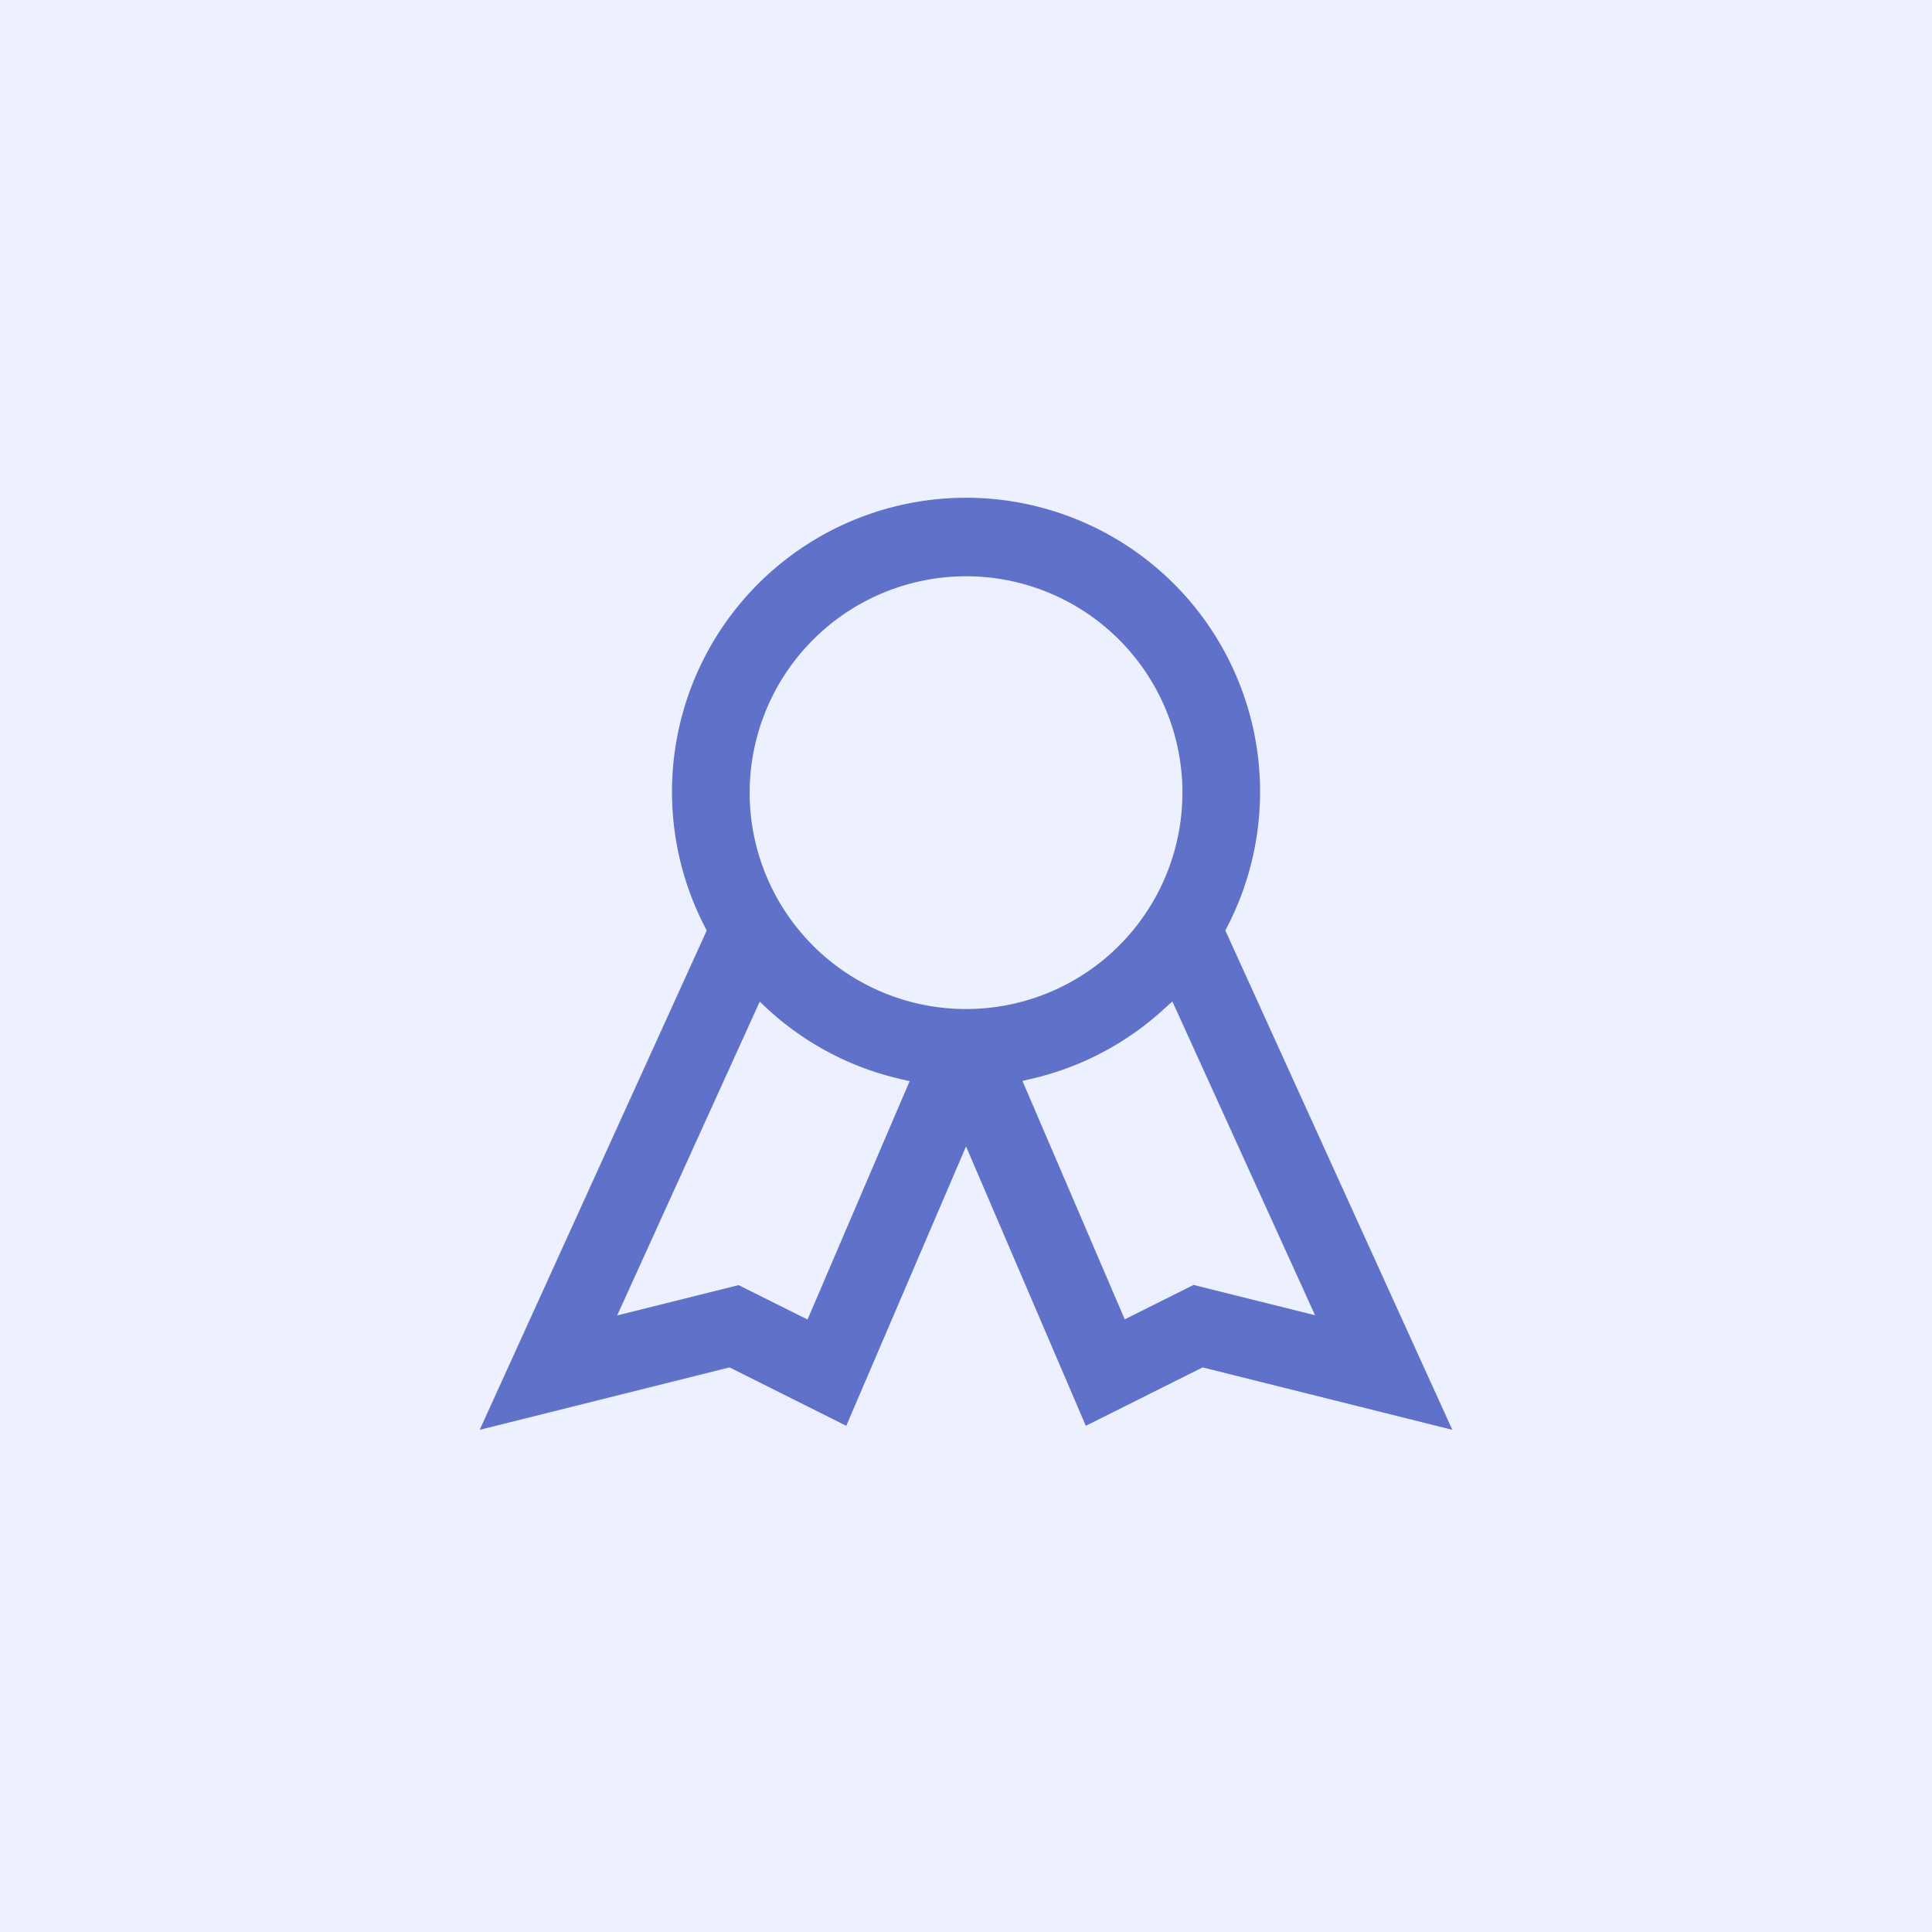 <svg xmlns="http://www.w3.org/2000/svg" width="51" height="51" viewBox="0 0 51 51">
  <g id="Group_2431" data-name="Group 2431" transform="translate(-986 -6437)">
    <rect id="Rectangle_1727" data-name="Rectangle 1727" width="51" height="51" transform="translate(986 6437)" fill="#edf0ff"/>
    <path id="Badge" d="M21.489,13.61a7.962,7.962,0,1,0-14.135,0L1.23,27.077l6.925-1.731,3.2,1.6,3.062-7.142,3.062,7.142,3.205-1.6,6.923,1.731ZM14.422,4.45A5.512,5.512,0,1,1,8.91,9.962,5.512,5.512,0,0,1,14.422,4.45ZM10.135,23.6l-1.7-.846-2.876.719,3.48-7.654a7.937,7.937,0,0,0,3.608,1.9Zm10.27-.846-1.694.846-2.518-5.879a7.937,7.937,0,0,0,3.608-1.9l3.48,7.654Z" transform="translate(997.079 6447.962)" fill="#5f71c9"/>
    <path id="Badge_-_Outline" data-name="Badge - Outline" d="M14.422,1.8a8.148,8.148,0,0,1,7.29,11.816l6.255,13.755-7.253-1.813-3.329,1.665-2.962-6.908L11.46,27.223,8.132,25.558.876,27.371,7.132,13.616A8.148,8.148,0,0,1,14.422,1.8ZM27.259,26.782,21.267,13.6l.045-.086a7.762,7.762,0,1,0-13.78,0l.045.087L1.584,26.782l6.595-1.648,3.081,1.542L14.422,19.3l3.162,7.376,3.082-1.542ZM14.422,4.25A5.712,5.712,0,1,1,8.71,9.962,5.718,5.718,0,0,1,14.422,4.25Zm0,11.024A5.312,5.312,0,1,0,9.11,9.962,5.318,5.318,0,0,0,14.422,15.273Zm5.447.2,3.766,8.283-3.206-.8-1.818.908-2.7-6.294.233-.054a7.749,7.749,0,0,0,3.518-1.857Zm3.059,7.695-3.2-7.03a8.153,8.153,0,0,1-3.262,1.713l2.342,5.468,1.57-.785ZM8.976,15.479l.2.188A7.749,7.749,0,0,0,12.7,17.524l.233.054-2.695,6.292-1.819-.908-3.206.8Zm3.4,2.377a8.153,8.153,0,0,1-3.262-1.713l-3.2,7.029,2.546-.636,1.572.785Z" transform="translate(997.079 6447.962)" fill="#edf0ff"/>
  </g>
</svg>
